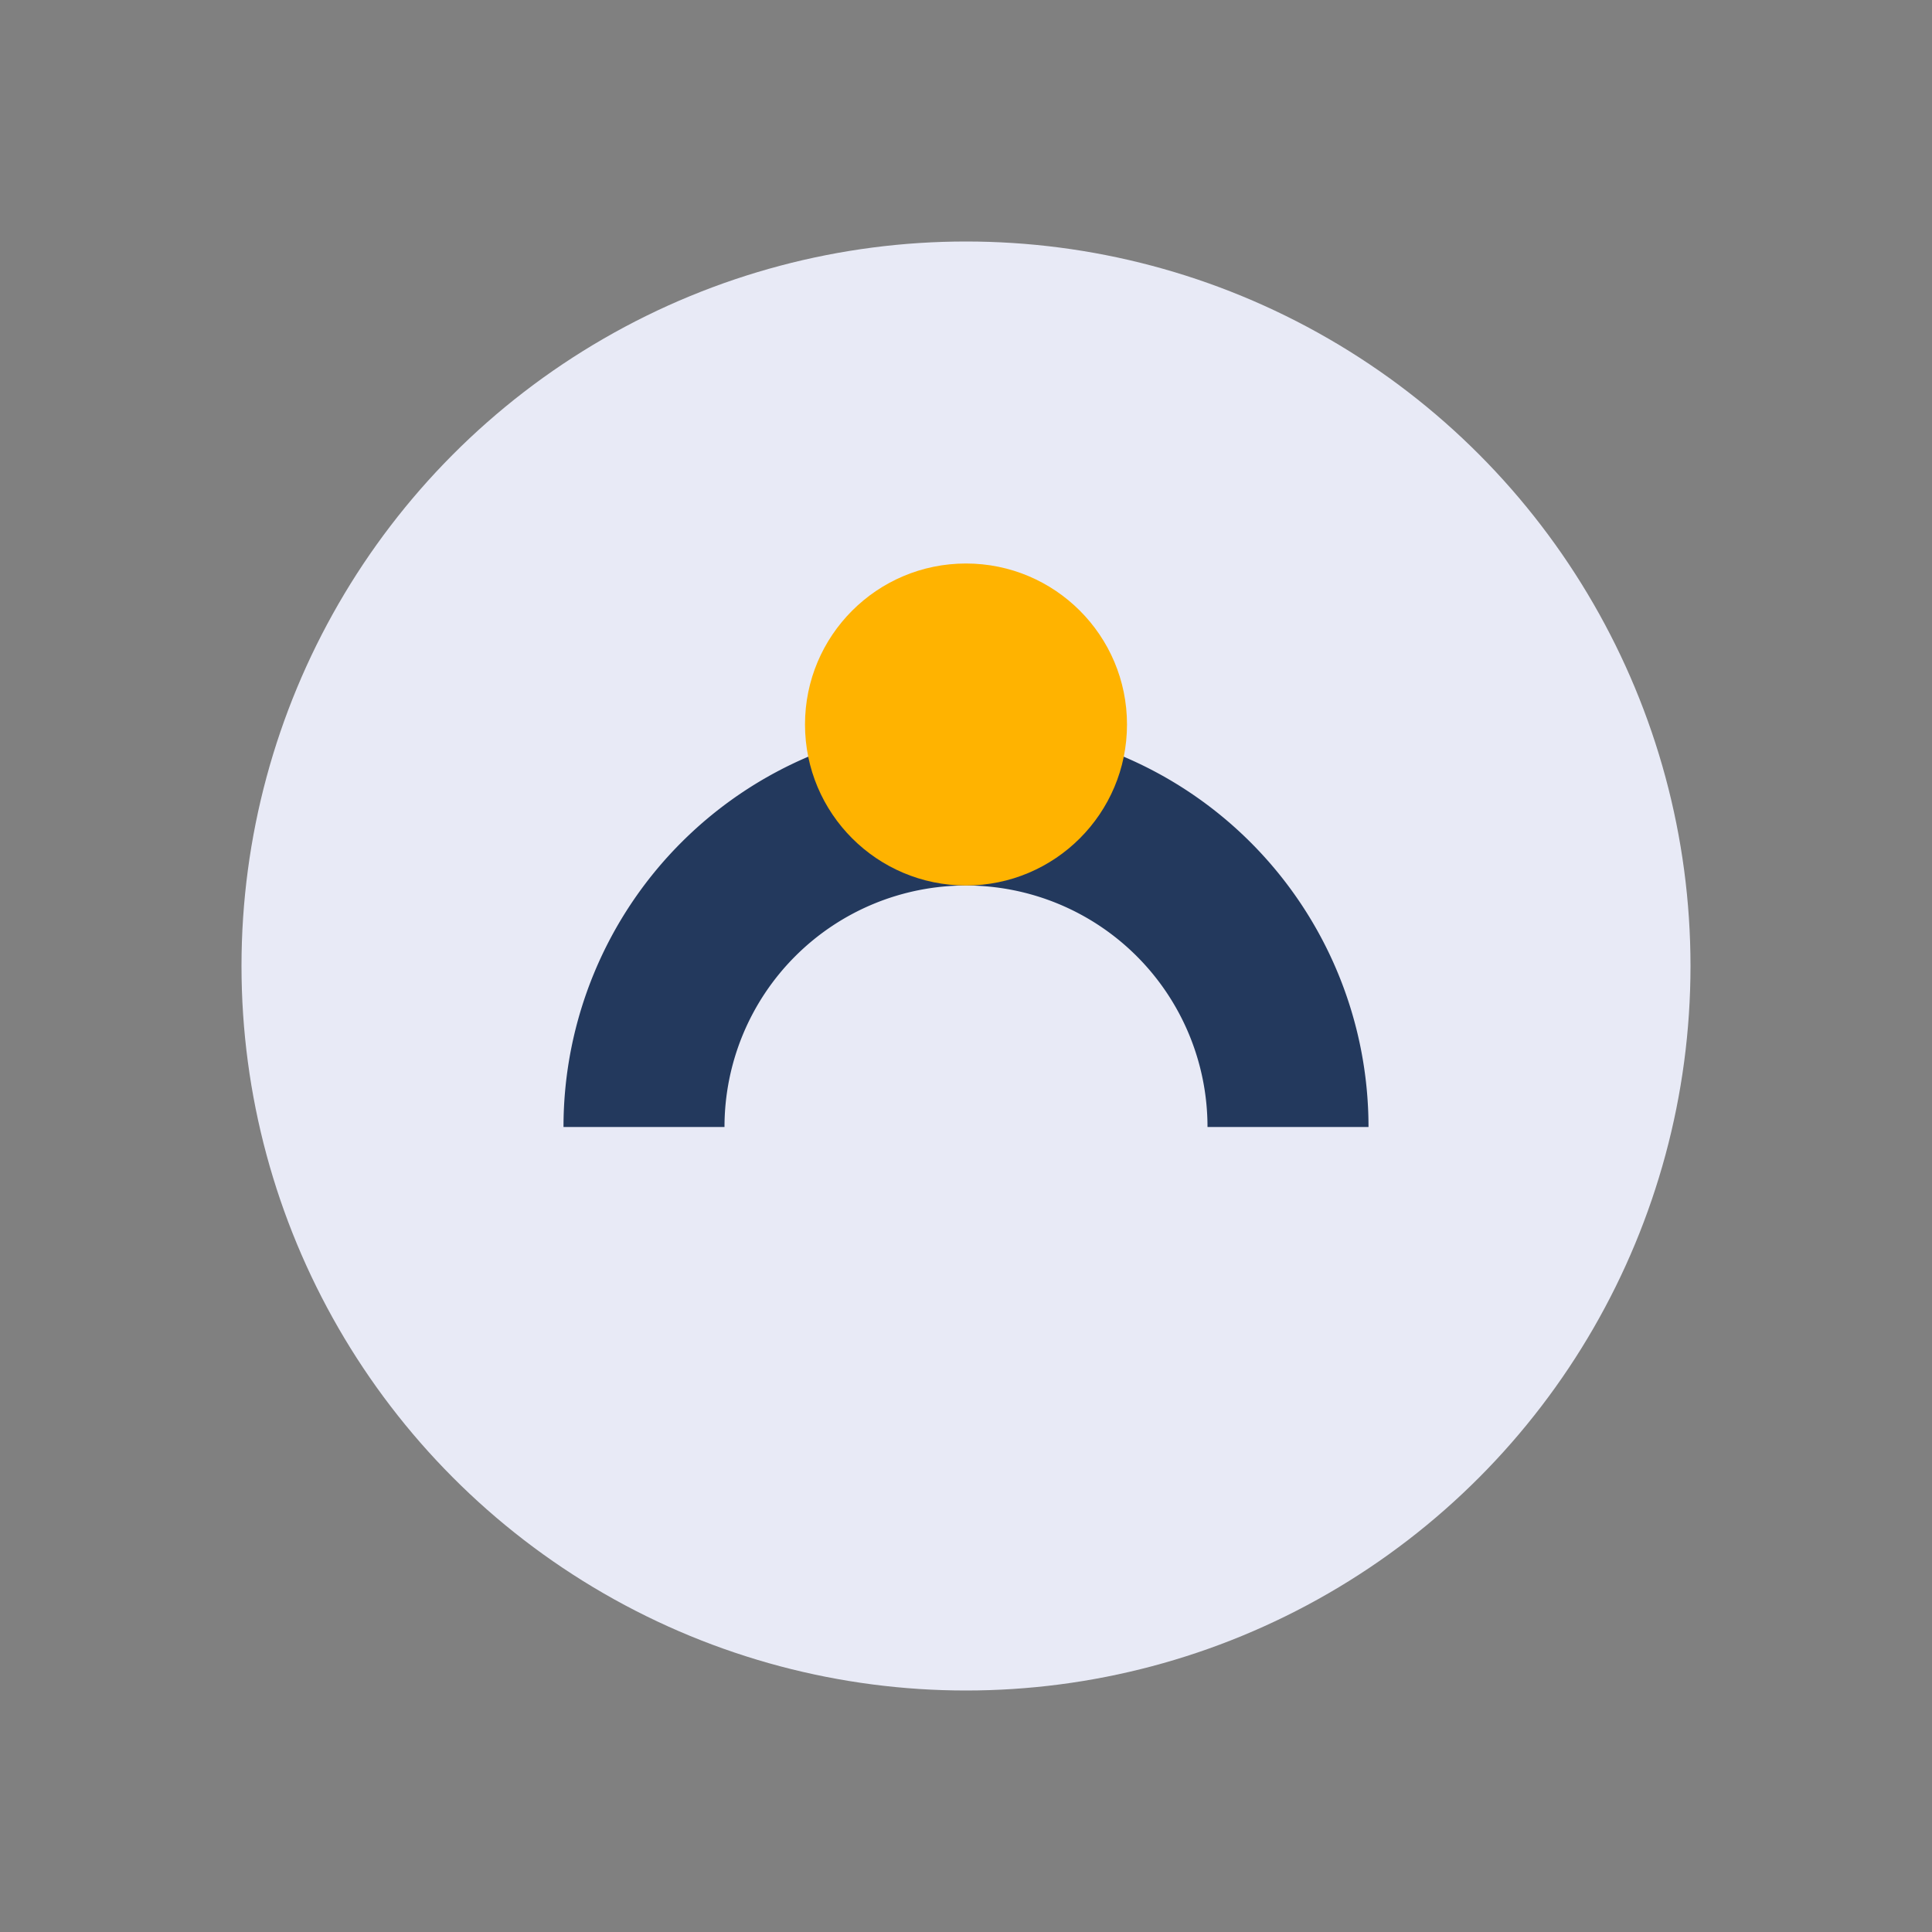 <?xml version="1.0" encoding="UTF-8"?>
<svg xmlns="http://www.w3.org/2000/svg" width="24" height="24" viewBox="0 0 24 24"><rect x="0" y="0" width="24" height="24" fill="#808080" stroke="none"/><circle cx="12" cy="12" r="9" fill="#e8eaf6"/><path d="M8 14a4 4 0 0 1 8 0" stroke="#23395d" stroke-width="2" fill="none"/><circle cx="12" cy="9" r="2" fill="#ffb300"/></svg>